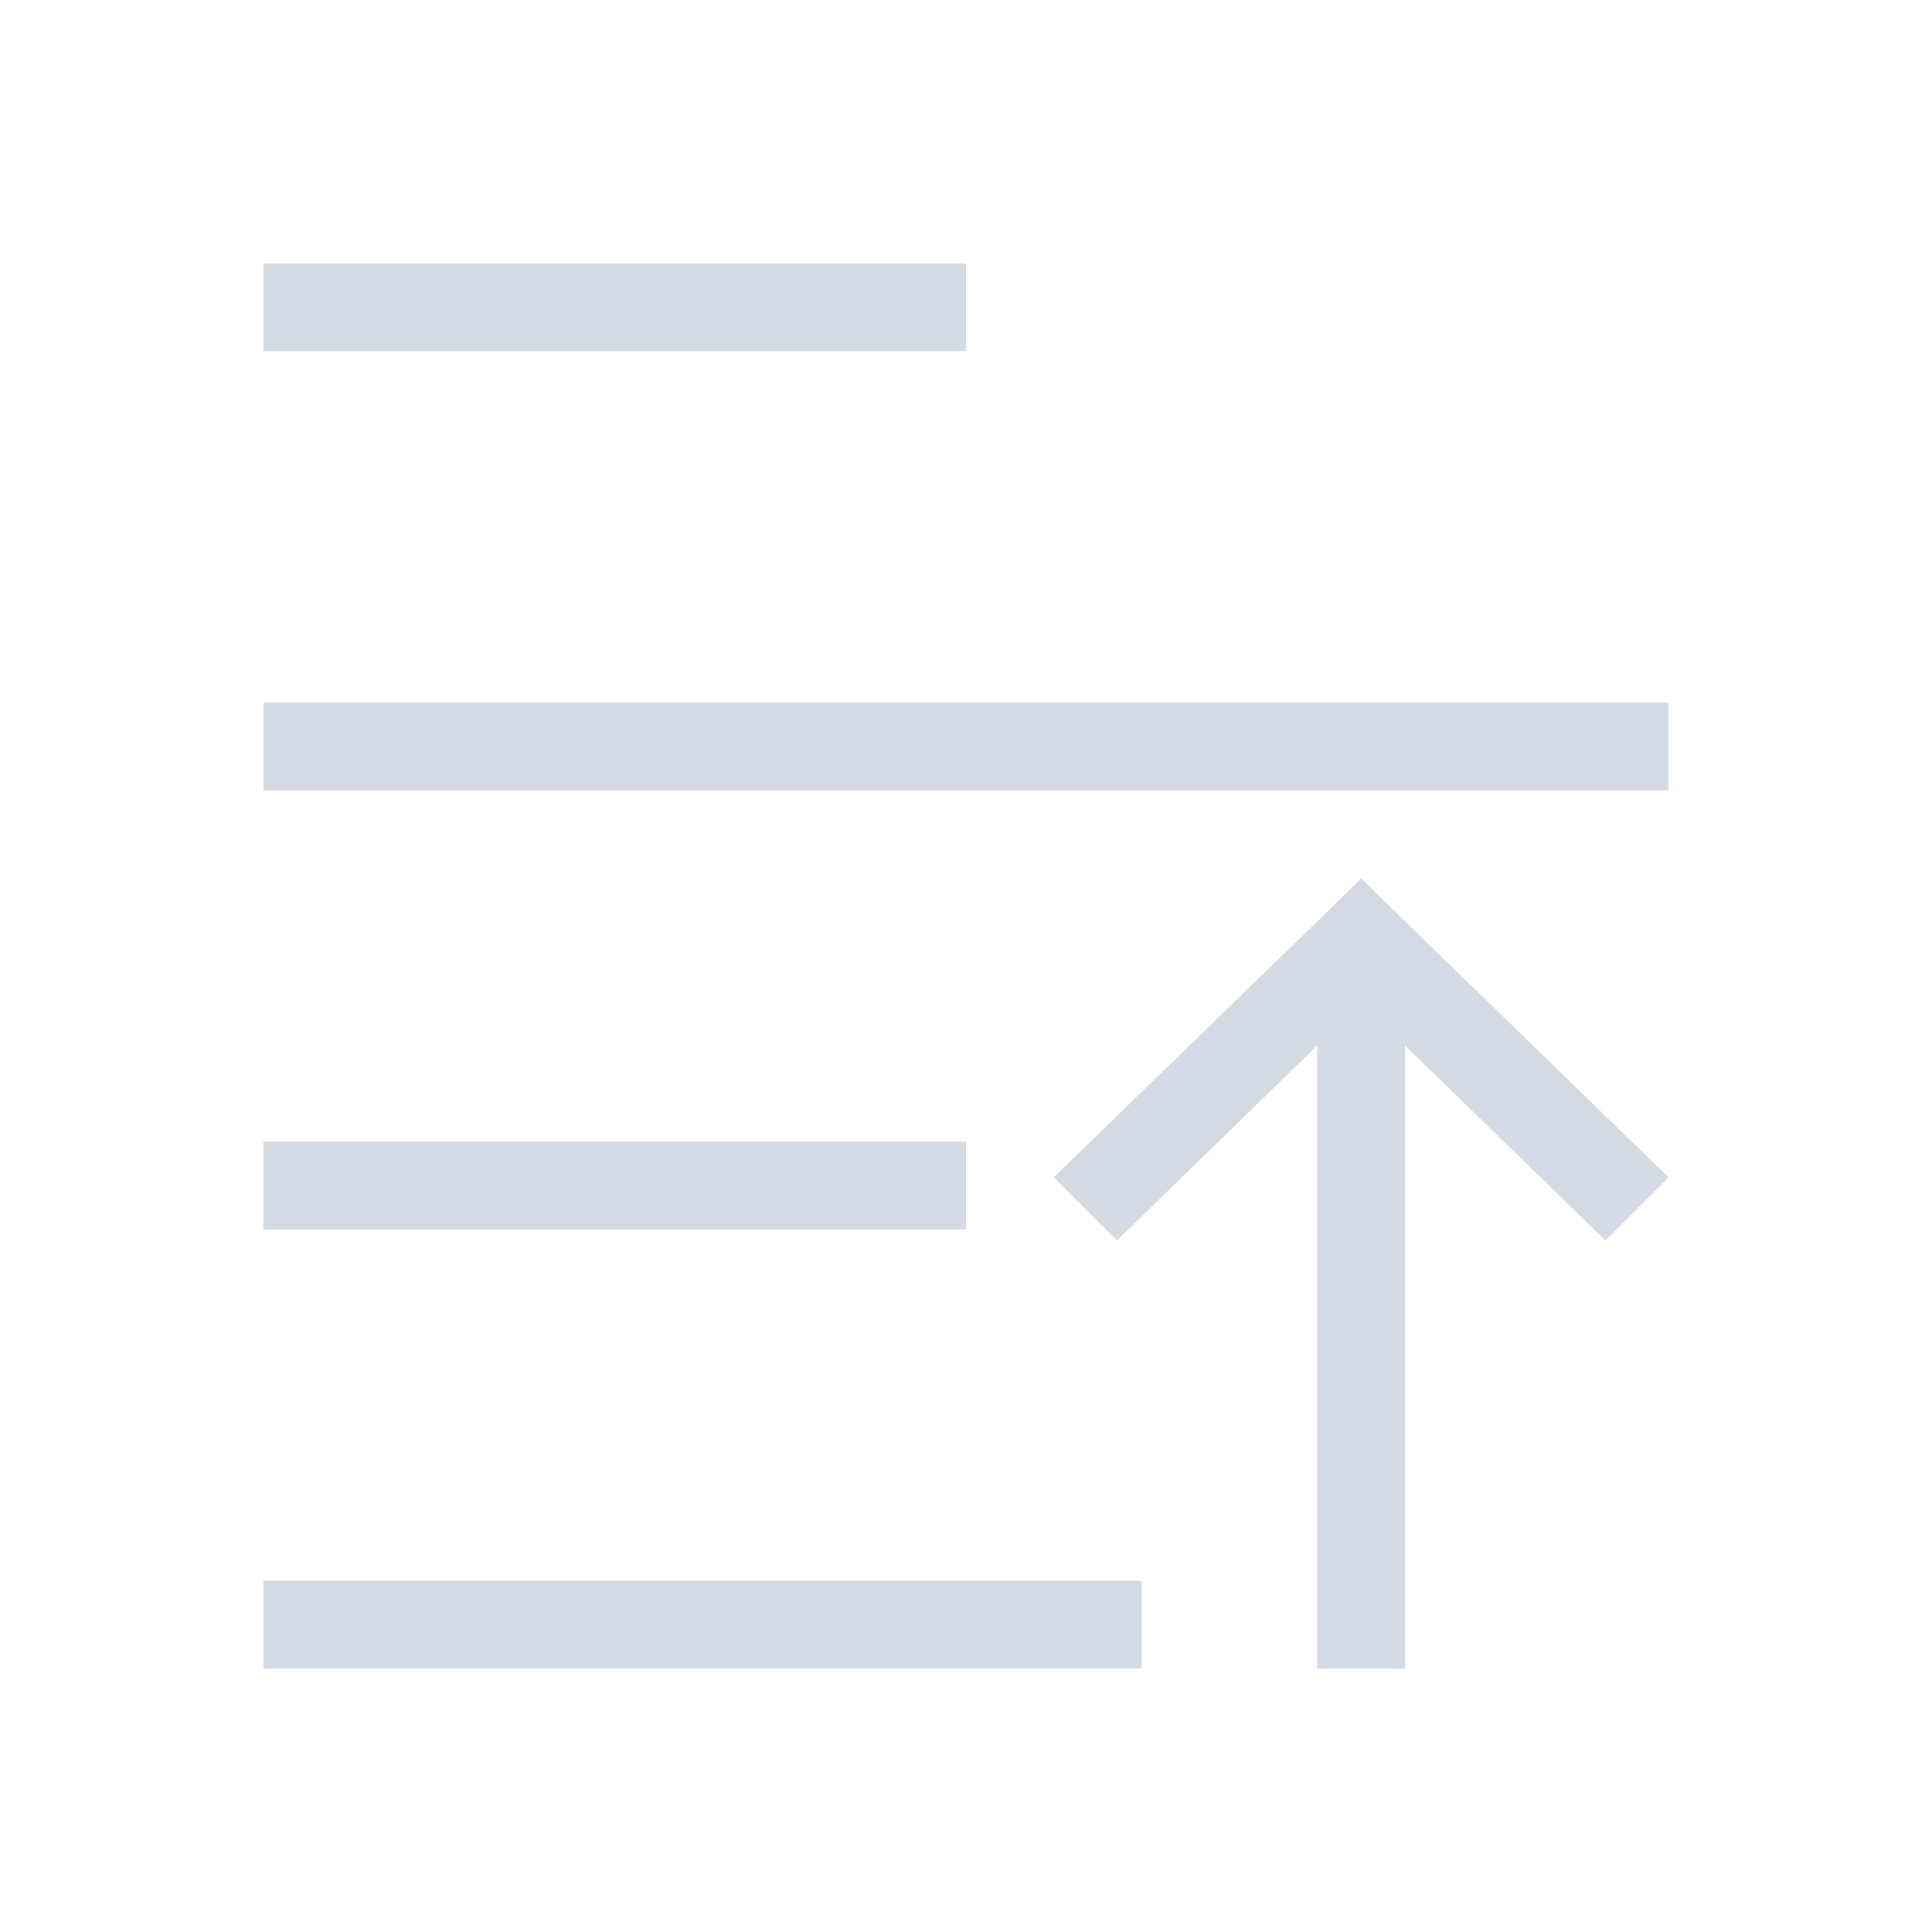 <svg xmlns="http://www.w3.org/2000/svg" viewBox="0 0 22 22">
  <defs id="defs3051">
    <style type="text/css" id="current-color-scheme">
      .ColorScheme-Text {
        color:#d3dae3;
      }
      </style>
  </defs>
 <path 
     style="fill:currentColor;fill-opacity:1;stroke:none" 
     d="M 3 3 L 3 4 L 11 4 L 11 3 L 3 3 z M 3 8 L 3 9 L 19 9 L 19 8 L 3 8 z M 15.5 10 L 15.281 10.219 L 12 13.406 L 12.719 14.125 L 15 11.906 L 15 19 L 16 19 L 16 11.906 L 18.281 14.125 L 19 13.406 L 15.719 10.219 L 15.5 10 z M 3 13 L 3 14 L 11 14 L 11 13 L 3 13 z M 3 18 L 3 19 L 13 19 L 13 18 L 3 18 z "
     class="ColorScheme-Text"
     />
</svg>
